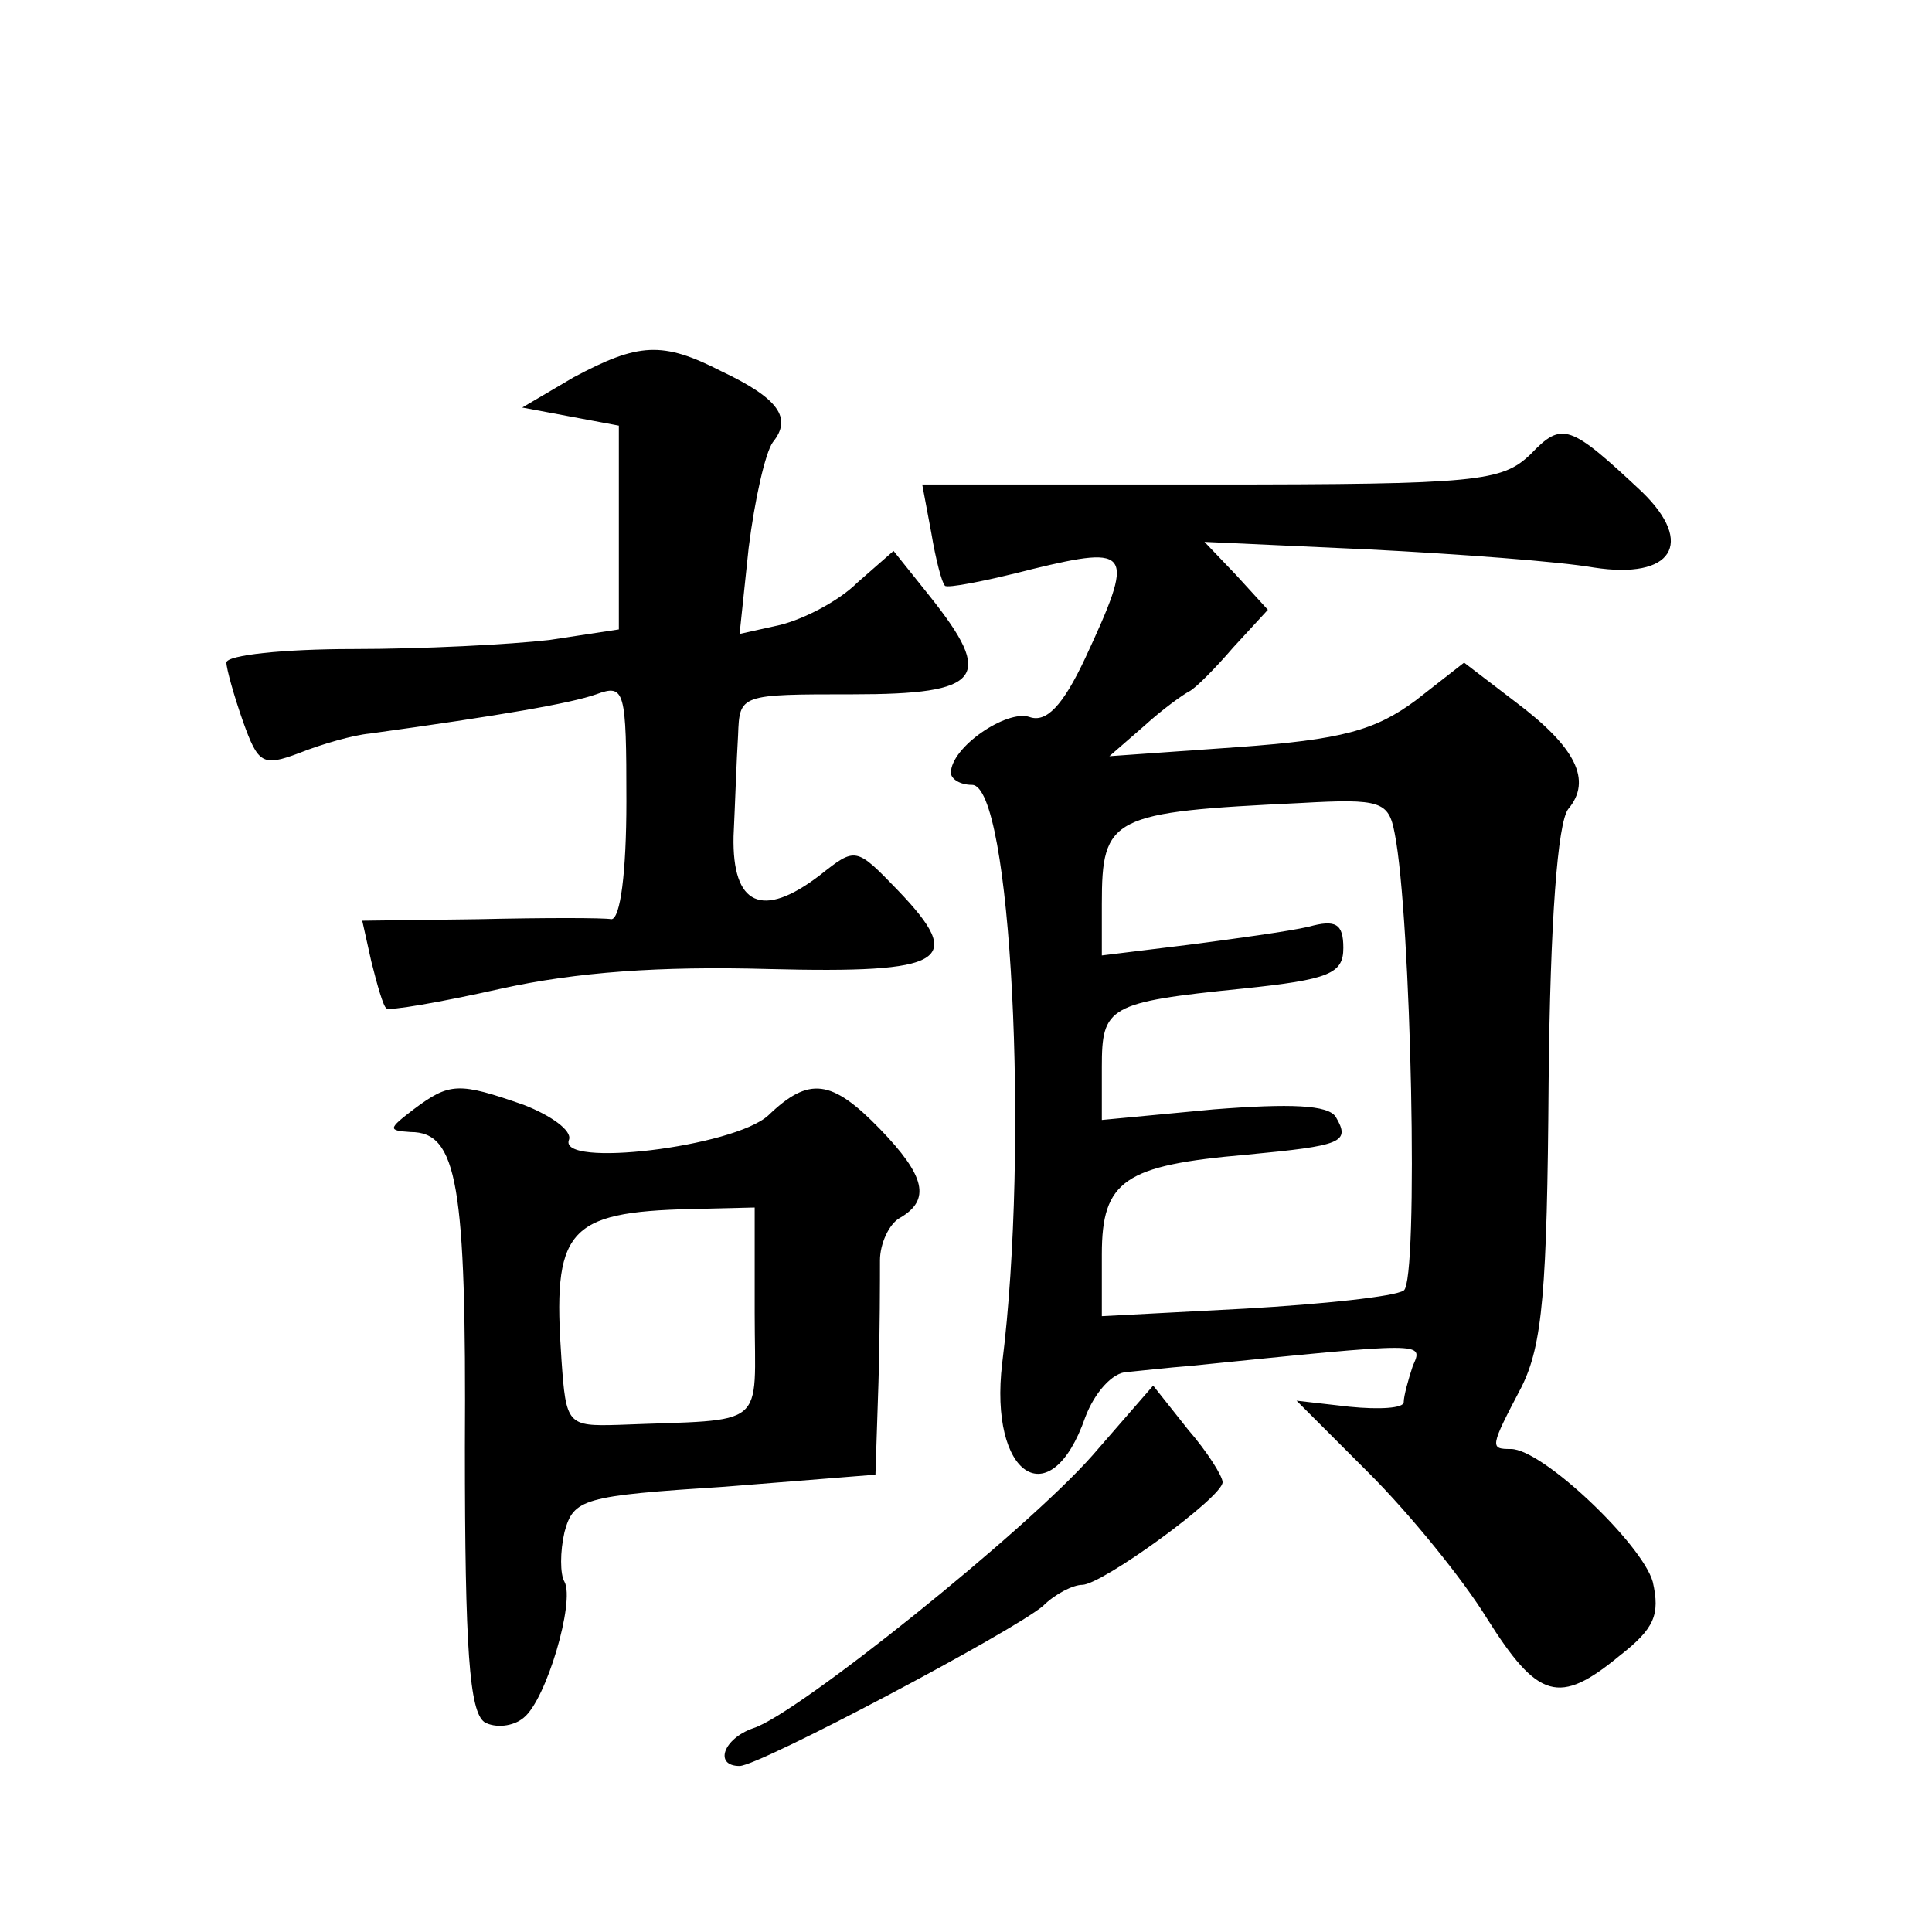 <?xml version="1.0" standalone="no"?>
<!DOCTYPE svg PUBLIC "-//W3C//DTD SVG 20010904//EN"
 "http://www.w3.org/TR/2001/REC-SVG-20010904/DTD/svg10.dtd">
<svg version="1.0" xmlns="http://www.w3.org/2000/svg"
 width="128pt" height="128pt" viewBox="0 0 128 128"
 preserveAspectRatio="xMidYMid meet">
<g transform="translate(0,128) scale(0.1,-0.1)"
fill="#0" stroke="none">
<path d="M380 1030 l-34 -20 32 -6 32 -6 0 -68 0 -67 -46 -7 c-26 -3 -84 -6 -130
-6 -46 0 -84 -4 -84 -9 0 -4 5 -22 11 -39 10 -28 13 -30 37 -21 15 6 36 12 47 13
87 12 133 20 150 26 19 7 20 3 20 -71 0 -47 -4 -78 -10 -78 -5 1 -45 1 -88 0 l-77
-1 6 -27 c4 -16 8 -30 10 -31 1 -2 36 4 76 13 50 11 105 15 177 13 118 -3 131 5
86 52 -28 29 -28 29 -52 10 -38 -29 -58 -20 -57 26 1 21 2 51 3 67 1 27 1 27 76
27 86 0 94 11 51 65 l-24 30 -24 -21 c-12 -12 -35 -24 -51 -28 l-27 -6 6 57 c4
32 11 63 16 70 13 16 4 29 -34 47 -39 20 -55 19 -98 -4z M1014 979 c-19 -18 -34
-20 -212 -20 l-191 0 6 -32 c3 -18 7 -33 9 -35 1 -2 27 3 58 11 66 16 68 12 35
-59 -15 -32 -26 -43 -37 -39 -15 5 -52 -20 -52 -37 0 -4 6 -8 14 -8 26 0 38 -239
20 -383 -9 -75 32 -102 55 -36 6 16 18 30 28 30 10 1 28 3 41 4 158 16 155 16 148
0 -3 -9 -6 -20 -6 -24 0 -4 -16 -5 -36 -3 l-35 4 48 -48 c27 -27 62 -70 78 -96
34 -54 48 -58 88 -25 23 18 27 27 22 49 -7 25 -73 88 -94 88 -14 0 -14 1 7 41 14
28 17 64 18 202 1 107 6 172 13 181 16 19 5 41 -35 71 l-34 26 -32 -25 c-27 -20
-49 -26 -118 -31 l-85 -6 23 20 c12 11 26 21 30 23 4 2 17 15 29 29 l23 25 -21
23 -21 22 109 -5 c59 -3 126 -8 149 -12 52 -8 67 16 32 50 -48 45 -53 47 -74 25z
m-90 -251 c11 -55 16 -297 6 -303 -6 -4 -53 -9 -105 -12 l-95 -5 0 41 c0 49 15
59 96 66 63 6 69 8 59 25 -5 8 -30 9 -81 5 l-74 -7 0 35 c0 40 4 43 93 52 58 6
67 10 67 27 0 16 -5 19 -23 14 -13 -3 -49 -8 -80 -12 l-57 -7 0 34 c0 58 6 61 132
67 53 3 58 1 62 -20z M274 545 c-17 -13 -17 -14 -2 -15 31 0 37 -34 36 -209 0 -134
3 -175 13 -182 7 -4 19 -3 26 3 15 12 34 77 27 90 -3 5 -3 20 0 33 6 22 12 24 106
30 l100 8 2 61 c1 33 1 70 1 81 0 11 6 24 13 28 21 12 17 28 -13 59 -32 33 -47
35 -74 9 -23 -21 -140 -35 -132 -16 2 6 -12 16 -30 23 -43 15 -49 15 -73 -3z m226
-135 c0 -78 10 -70 -90 -74 -34 -1 -35 0 -38 43 -6 86 3 98 86 100 l42 1 0 -70z
M724 316 c-44 -50 -196 -172 -225 -181 -20 -7 -26 -25 -9 -25 13 0 181 89 201 106
8 8 20 14 26 14 13 0 93 58 93 68 0 4 -10 20 -23 35 l-23 29 -40 -46z"/>
</g>
</svg>
